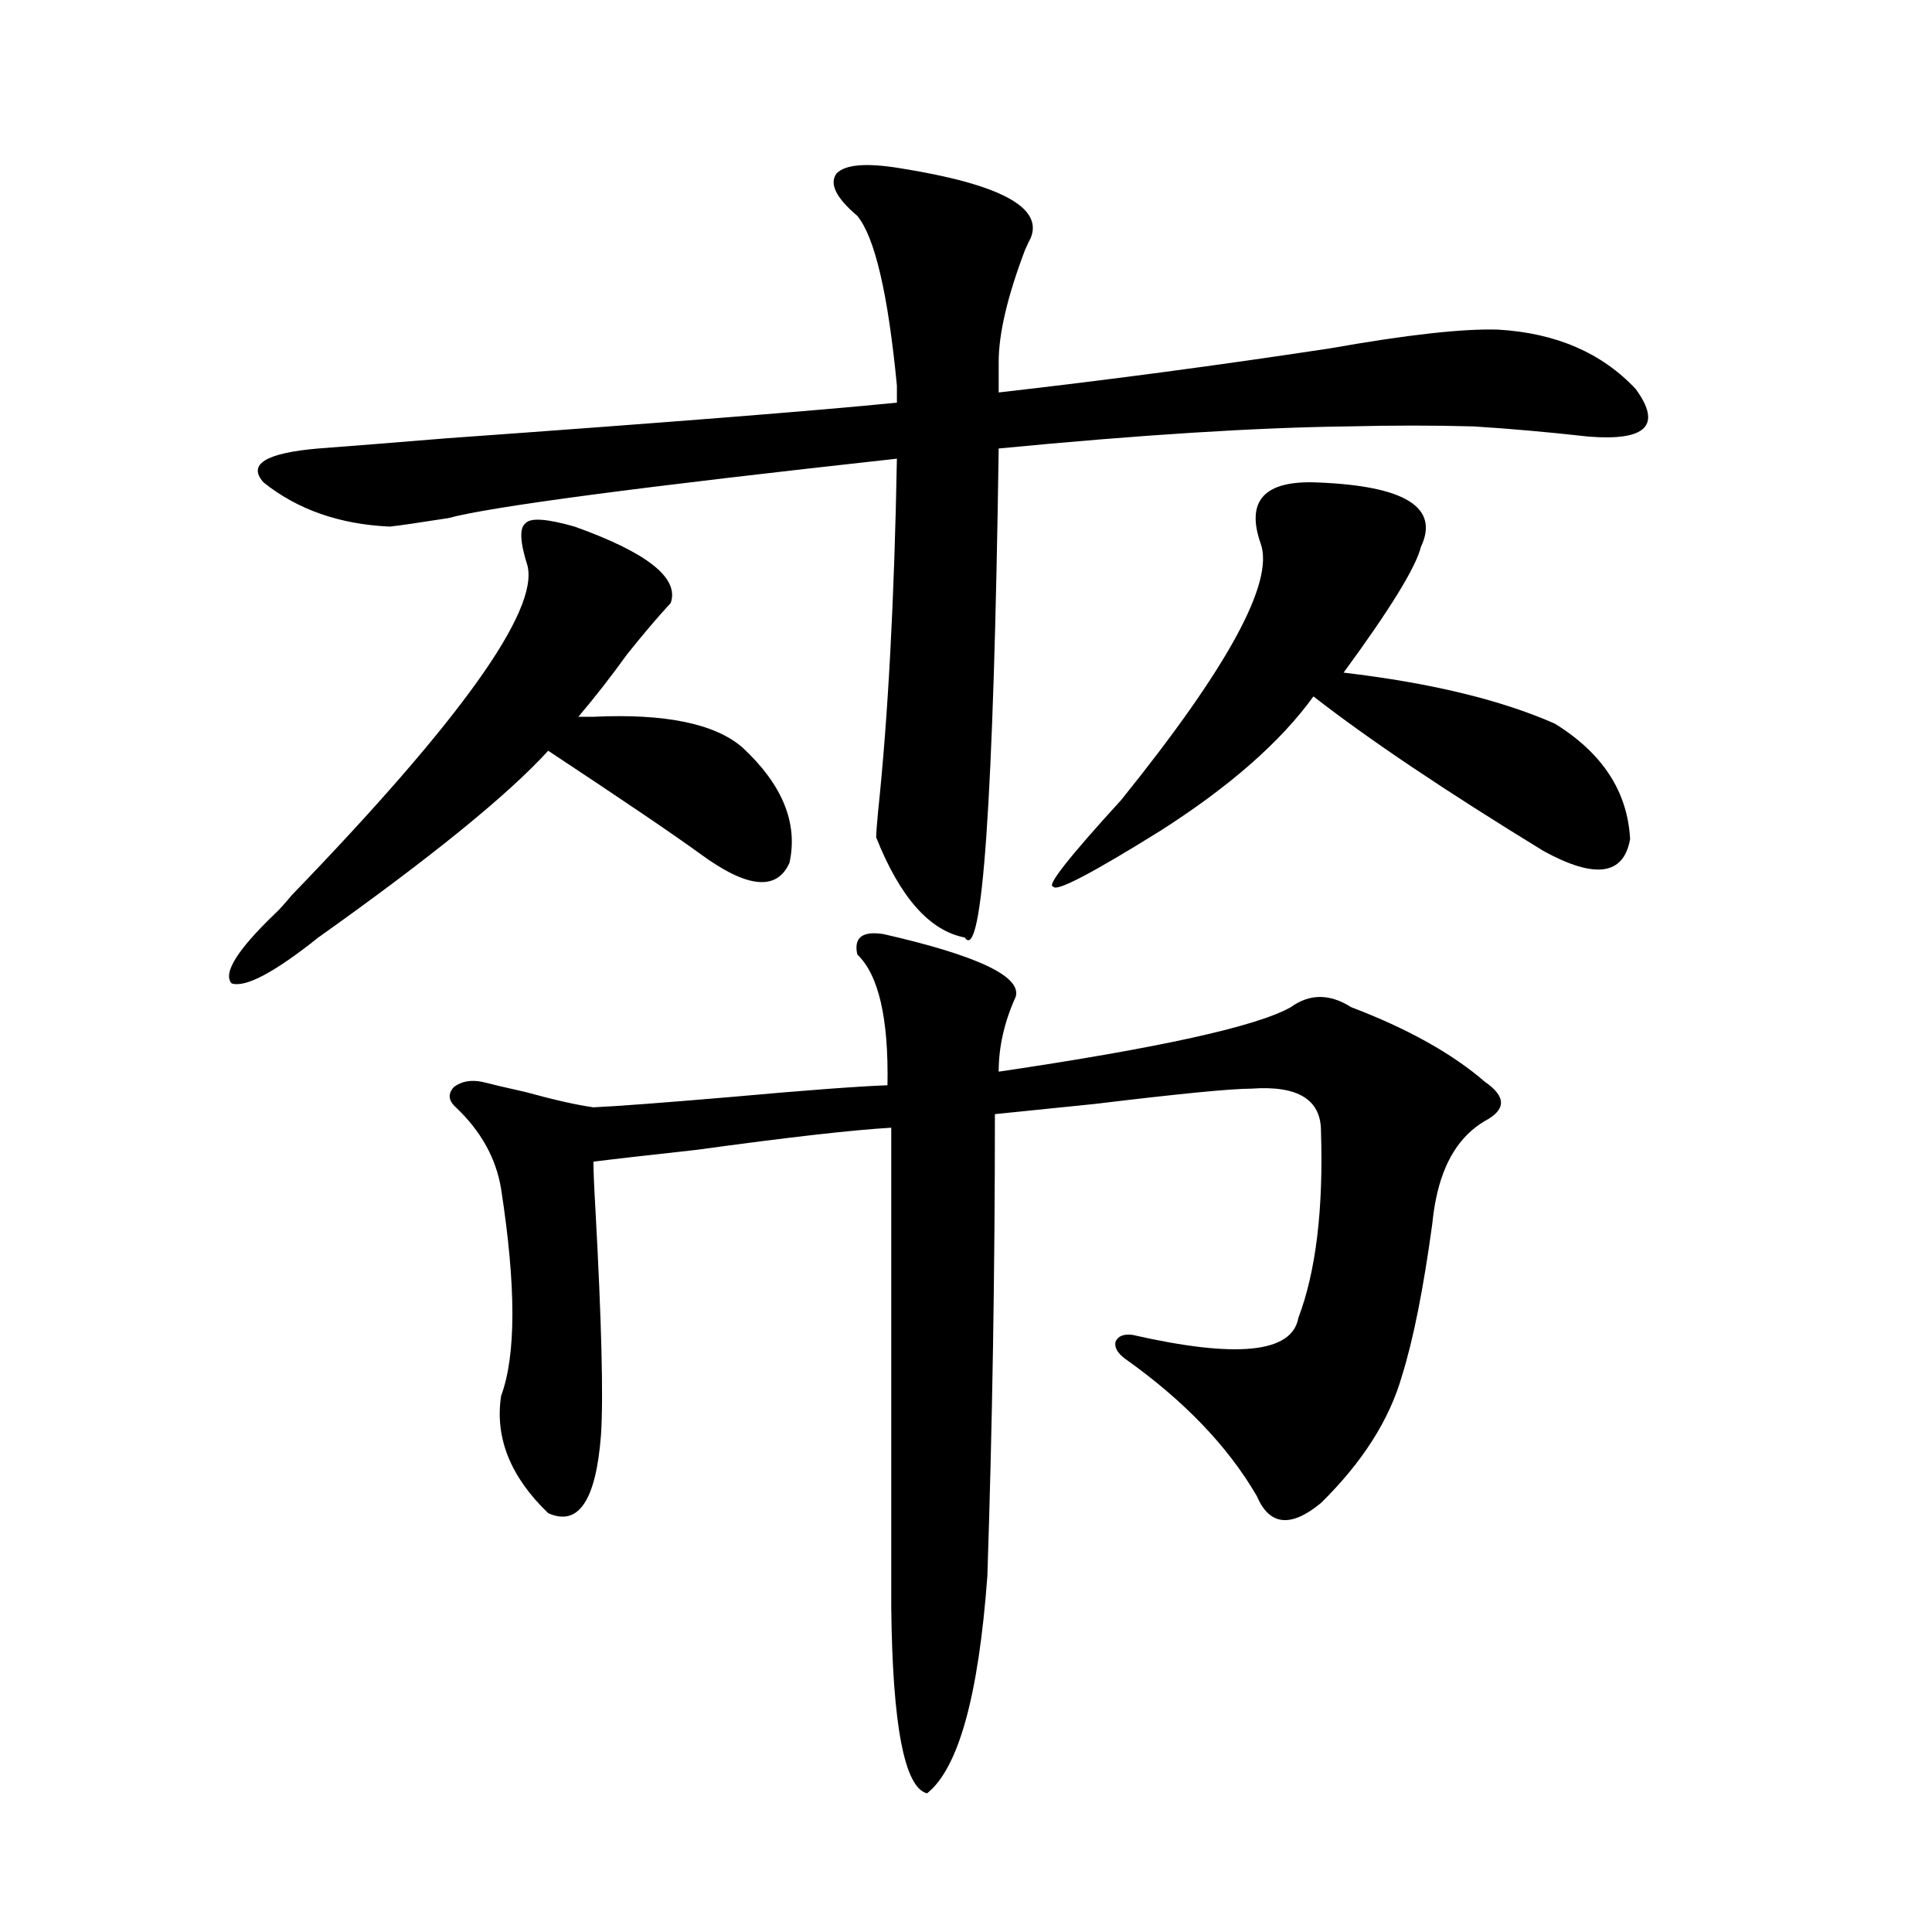 <?xml version="1.0" encoding="utf-8"?>
<!-- Generator: Adobe Illustrator 16.0.0, SVG Export Plug-In . SVG Version: 6.00 Build 0)  -->
<!DOCTYPE svg PUBLIC "-//W3C//DTD SVG 1.1//EN" "http://www.w3.org/Graphics/SVG/1.1/DTD/svg11.dtd">
<svg version="1.1" id="图层_1" xmlns="http://www.w3.org/2000/svg" xmlns:xlink="http://www.w3.org/1999/xlink" x="0px" y="0px"
	 width="1000px" height="1000px" viewBox="0 0 1000 1000" enable-background="new 0 0 1000 1000" xml:space="preserve">
<path d="M297.407,272.566c37.713,13.485,54.298,26.669,49.755,39.551c-6.509,7.031-13.993,15.82-22.438,26.367
	c-8.46,11.728-16.92,22.563-25.365,32.52c1.951,0,4.543,0,7.805,0c37.072-1.758,62.758,3.516,77.071,15.82
	c20.808,19.336,28.933,39.263,24.39,59.766c-6.509,14.653-21.798,13.184-45.853-4.395c-13.658-9.956-39.999-27.823-79.022-53.613
	c-20.822,22.852-60.486,55.083-119.021,96.68c-22.773,18.169-37.728,26.079-44.877,23.73c-4.558-5.273,2.927-17.276,22.438-36.035
	c1.951-1.758,4.878-4.972,8.78-9.668c87.147-90.226,127.802-147.065,121.948-170.508c-3.902-12.305-4.237-19.624-0.976-21.973
	C274.634,267.884,283.094,268.474,297.407,272.566z M775.444,170.613c29.908,1.758,53.657,12.017,71.218,30.762
	c13.658,18.759,5.519,26.958-24.39,24.609c-20.822-2.335-40.654-4.093-59.511-5.273c-20.167-0.577-41.95-0.577-65.364,0
	c-47.483,0.591-107.649,4.395-180.483,11.426c-2.606,182.235-8.46,266.61-17.561,253.125c-18.216-3.516-33.505-20.792-45.853-51.855
	c0-1.758,0.32-6.152,0.976-13.184c5.198-49.219,8.445-110.151,9.756-182.813c-133.335,14.653-210.727,24.911-232.189,30.762
	c-14.969,2.349-25.045,3.817-30.243,4.395c-26.021-1.167-47.804-8.789-65.364-22.852c-8.46-9.366,0.976-15.229,28.292-17.578
	c15.609-1.167,37.713-2.925,66.34-5.273c114.464-8.198,192.19-14.351,233.165-18.457v-8.789
	c-4.558-47.461-11.387-76.753-20.487-87.891c-11.066-9.366-14.634-16.699-10.731-21.973c4.543-4.683,15.609-5.562,33.17-2.637
	c51.371,8.212,73.81,20.215,67.315,36.035c-0.655,1.181-1.631,3.228-2.927,6.152c-9.115,24.032-13.658,43.368-13.658,58.008v15.82
	c56.584-6.44,113.809-14.063,171.703-22.852C728.281,173.25,757.229,170.036,775.444,170.613z M457.403,483.504
	c48.779,11.138,71.538,21.973,68.291,32.52c-5.854,12.896-8.78,25.79-8.78,38.672c83.245-12.305,133.655-23.429,151.216-33.398
	c9.756-7.031,20.152-7.031,31.219,0c29.268,11.138,52.347,24.032,69.267,38.672c11.052,7.622,11.052,14.364,0,20.215
	c-13.018,7.622-21.463,21.094-25.365,40.43c-0.655,2.938-1.311,7.333-1.951,13.184c-4.558,33.398-9.756,59.478-15.609,78.223
	c-6.509,22.852-20.487,44.824-41.95,65.918c-15.609,12.896-26.676,11.728-33.17-3.516c-14.969-25.776-37.728-49.507-68.291-71.191
	c-3.902-2.925-5.533-5.851-4.878-8.789c1.296-2.925,4.223-4.093,8.78-3.516c53.978,12.305,82.59,9.38,85.852-8.789
	c9.101-24.019,13.003-56.25,11.707-96.68c0-16.397-12.042-23.73-36.097-21.973c-10.411,0-37.407,2.637-80.974,7.91
	c-23.414,2.349-40.654,4.106-51.706,5.273c0,80.859-1.311,160.552-3.902,239.063c-4.558,62.101-14.969,99.604-31.219,112.5
	c-11.707-2.938-17.896-35.156-18.536-96.68V583.699c-20.167,1.181-53.657,4.985-100.485,11.426
	c-26.676,2.938-44.557,4.985-53.657,6.152c0,4.696,0.32,12.606,0.976,23.73c3.247,59.188,4.223,98.438,2.927,117.773
	c-2.606,33.989-11.707,47.461-27.316,40.43c-19.512-18.745-27.651-38.96-24.39-60.645c7.805-21.094,7.805-56.827,0-107.227
	c-2.606-15.82-10.411-29.883-23.414-42.188c-3.902-3.516-4.237-7.031-0.976-10.547c3.902-2.925,8.78-3.804,14.634-2.637
	c4.543,1.181,12.027,2.938,22.438,5.273c14.954,4.106,26.661,6.743,35.121,7.91c12.348-0.577,35.762-2.335,70.242-5.273
	c39.023-3.516,66.34-5.562,81.949-6.152c0.641-34.565-4.558-57.129-15.609-67.676C441.794,485.262,446.337,481.746,457.403,483.504z
	 M681.788,249.715c45.518,1.758,63.413,12.896,53.657,33.398c-2.606,10.547-15.944,32.231-39.999,65.039
	c44.877,5.273,81.294,14.063,109.266,26.367c24.71,15.243,37.713,35.156,39.023,59.766c-3.262,18.759-18.216,20.806-44.877,6.152
	c-50.73-31.05-90.409-57.706-119.021-79.98c-16.92,23.442-43.261,46.582-79.022,69.434c-35.776,22.274-54.313,31.942-55.608,29.004
	c-3.902,0,7.805-14.941,35.121-44.824c55.273-68.555,79.343-112.788,72.193-132.715
	C644.716,259.095,654.472,248.548,681.788,249.715z"/>
</svg>
